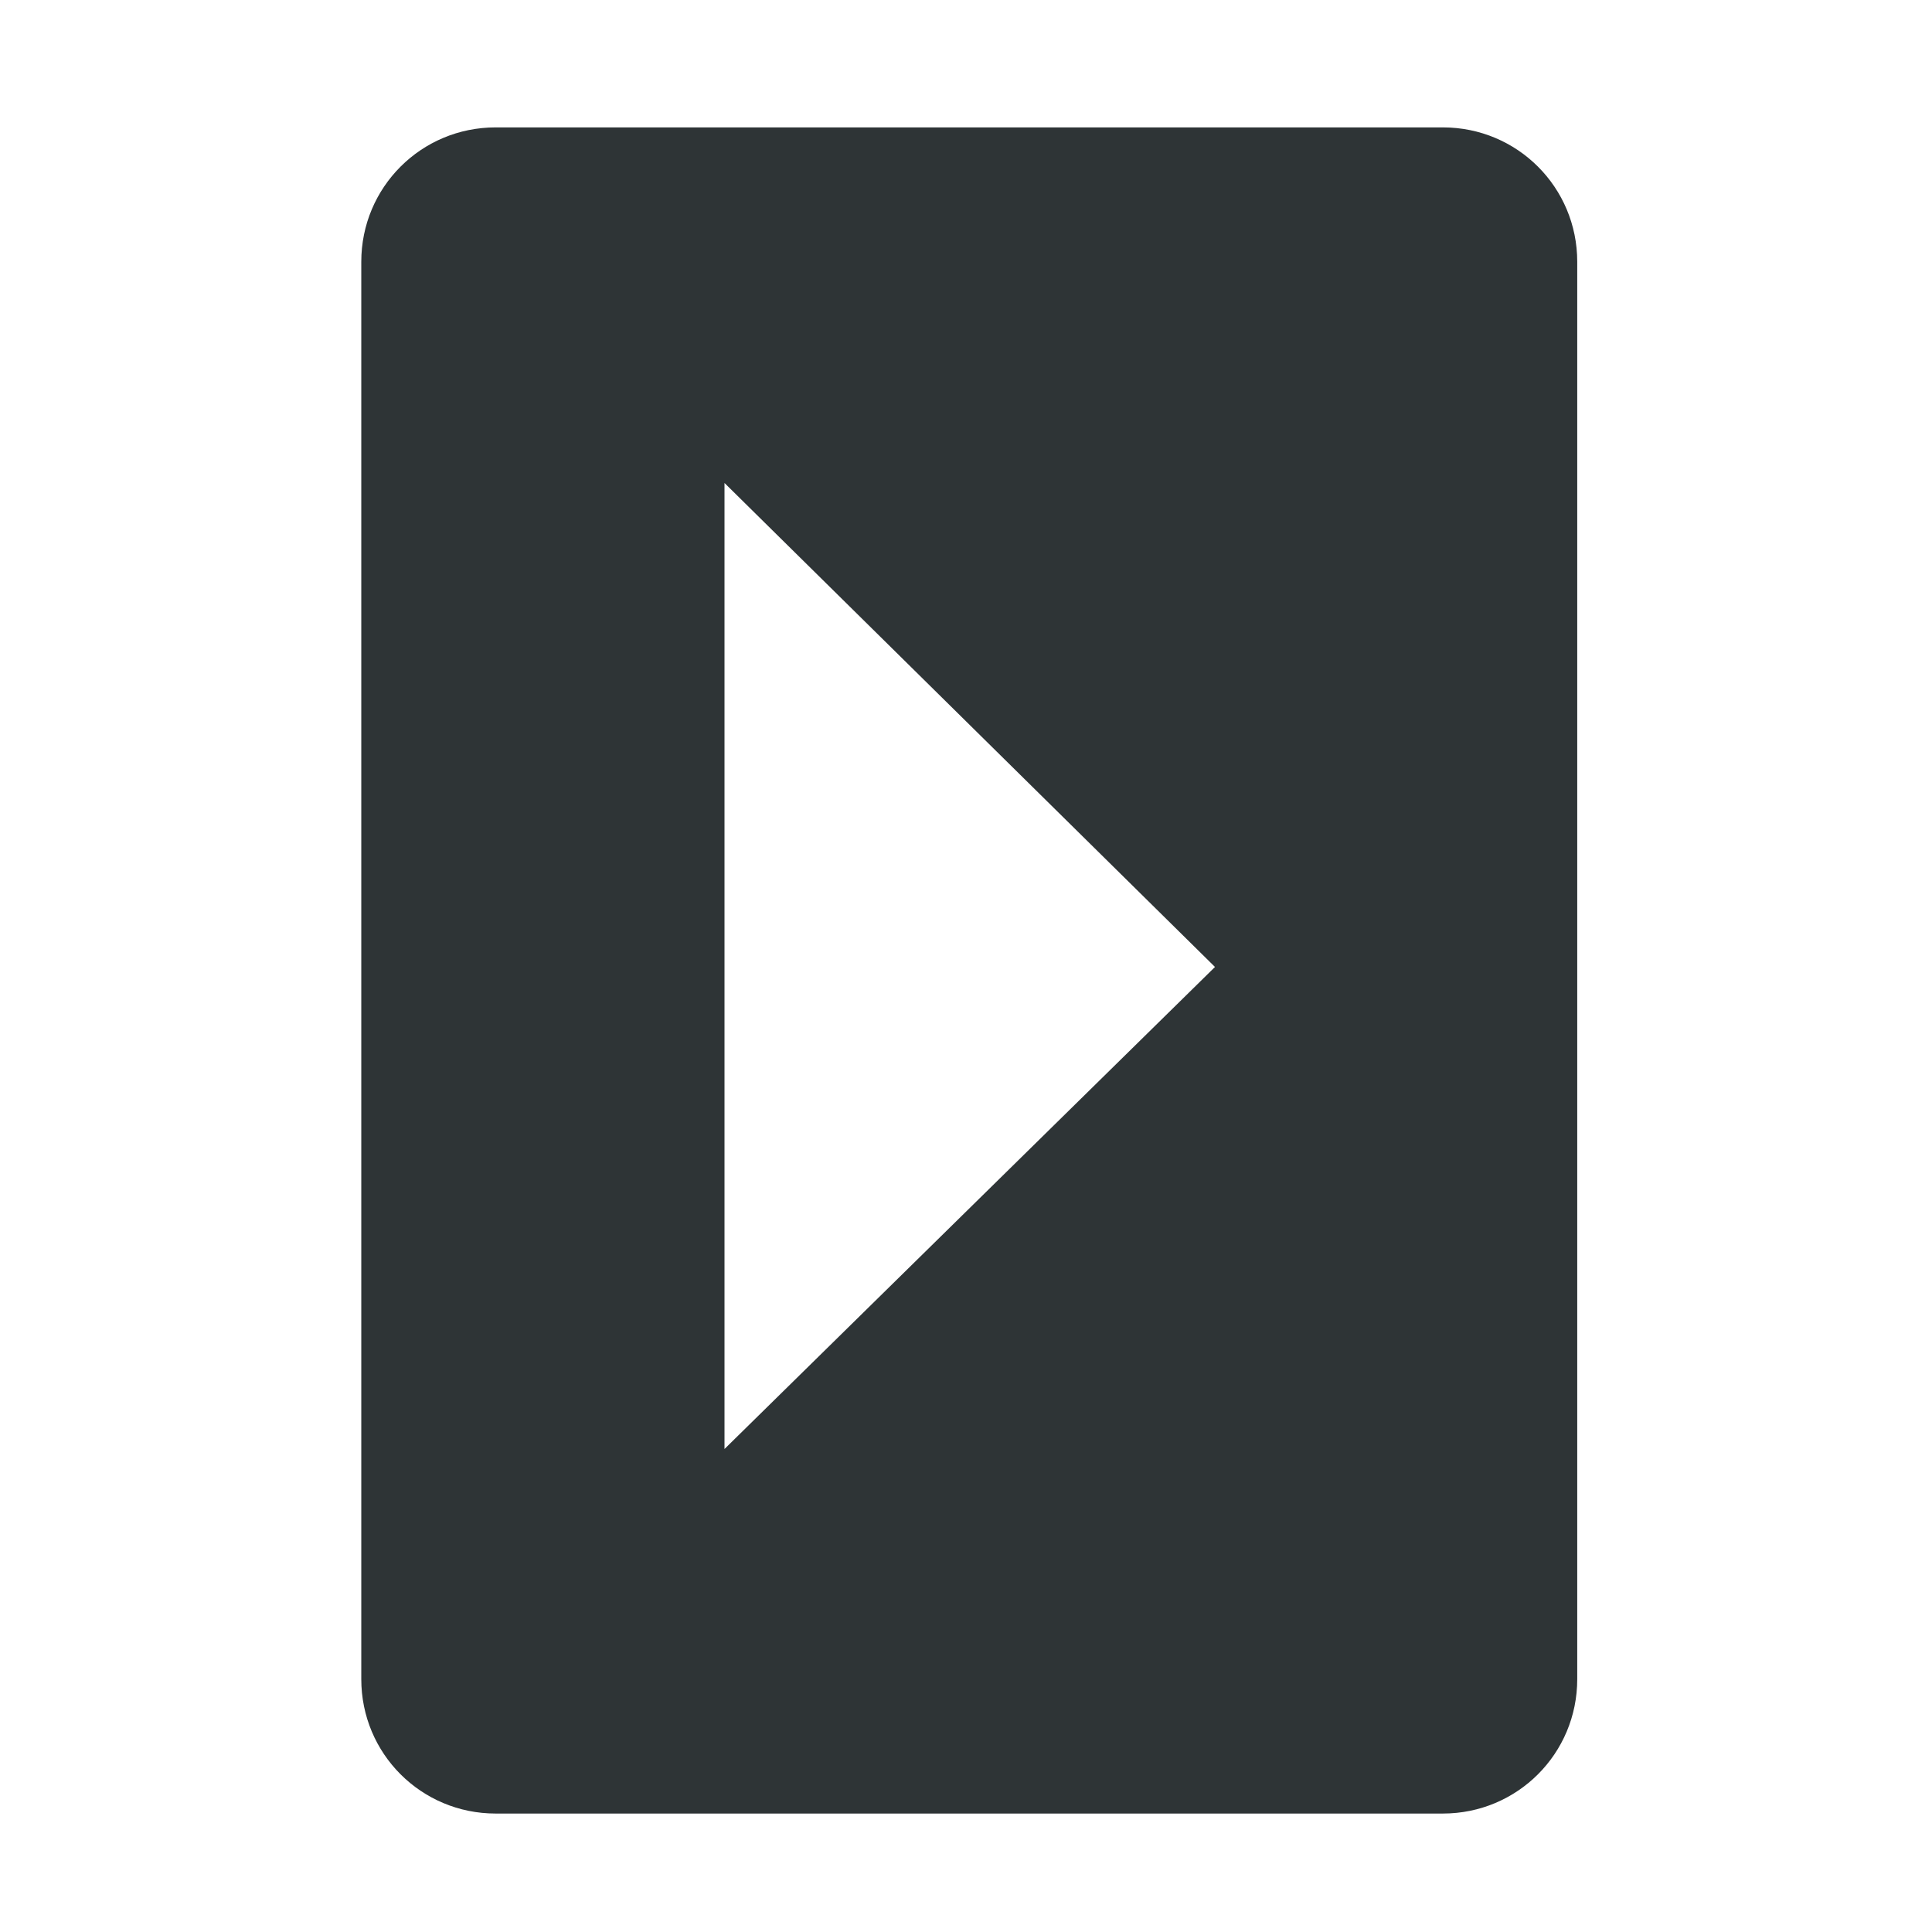 <?xml version="1.0" encoding="UTF-8"?>
<svg height="16px" viewBox="0 0 16 16" width="16px" xmlns="http://www.w3.org/2000/svg">
    <path d="m 13.062 2.168 c 0 -0.617 -0.496 -1.113 -1.113 -1.113 h -7.844 c -0.617 0 -1.113 0.496 -1.113 1.113 v 11.738 c 0 0.617 0.496 1.113 1.113 1.113 h 7.844 c 0.617 0 1.113 -0.496 1.113 -1.113 z m -3 5.84 l -4.062 3.992 v -8 z m 0 0" fill="#2e3436"/>
</svg>
